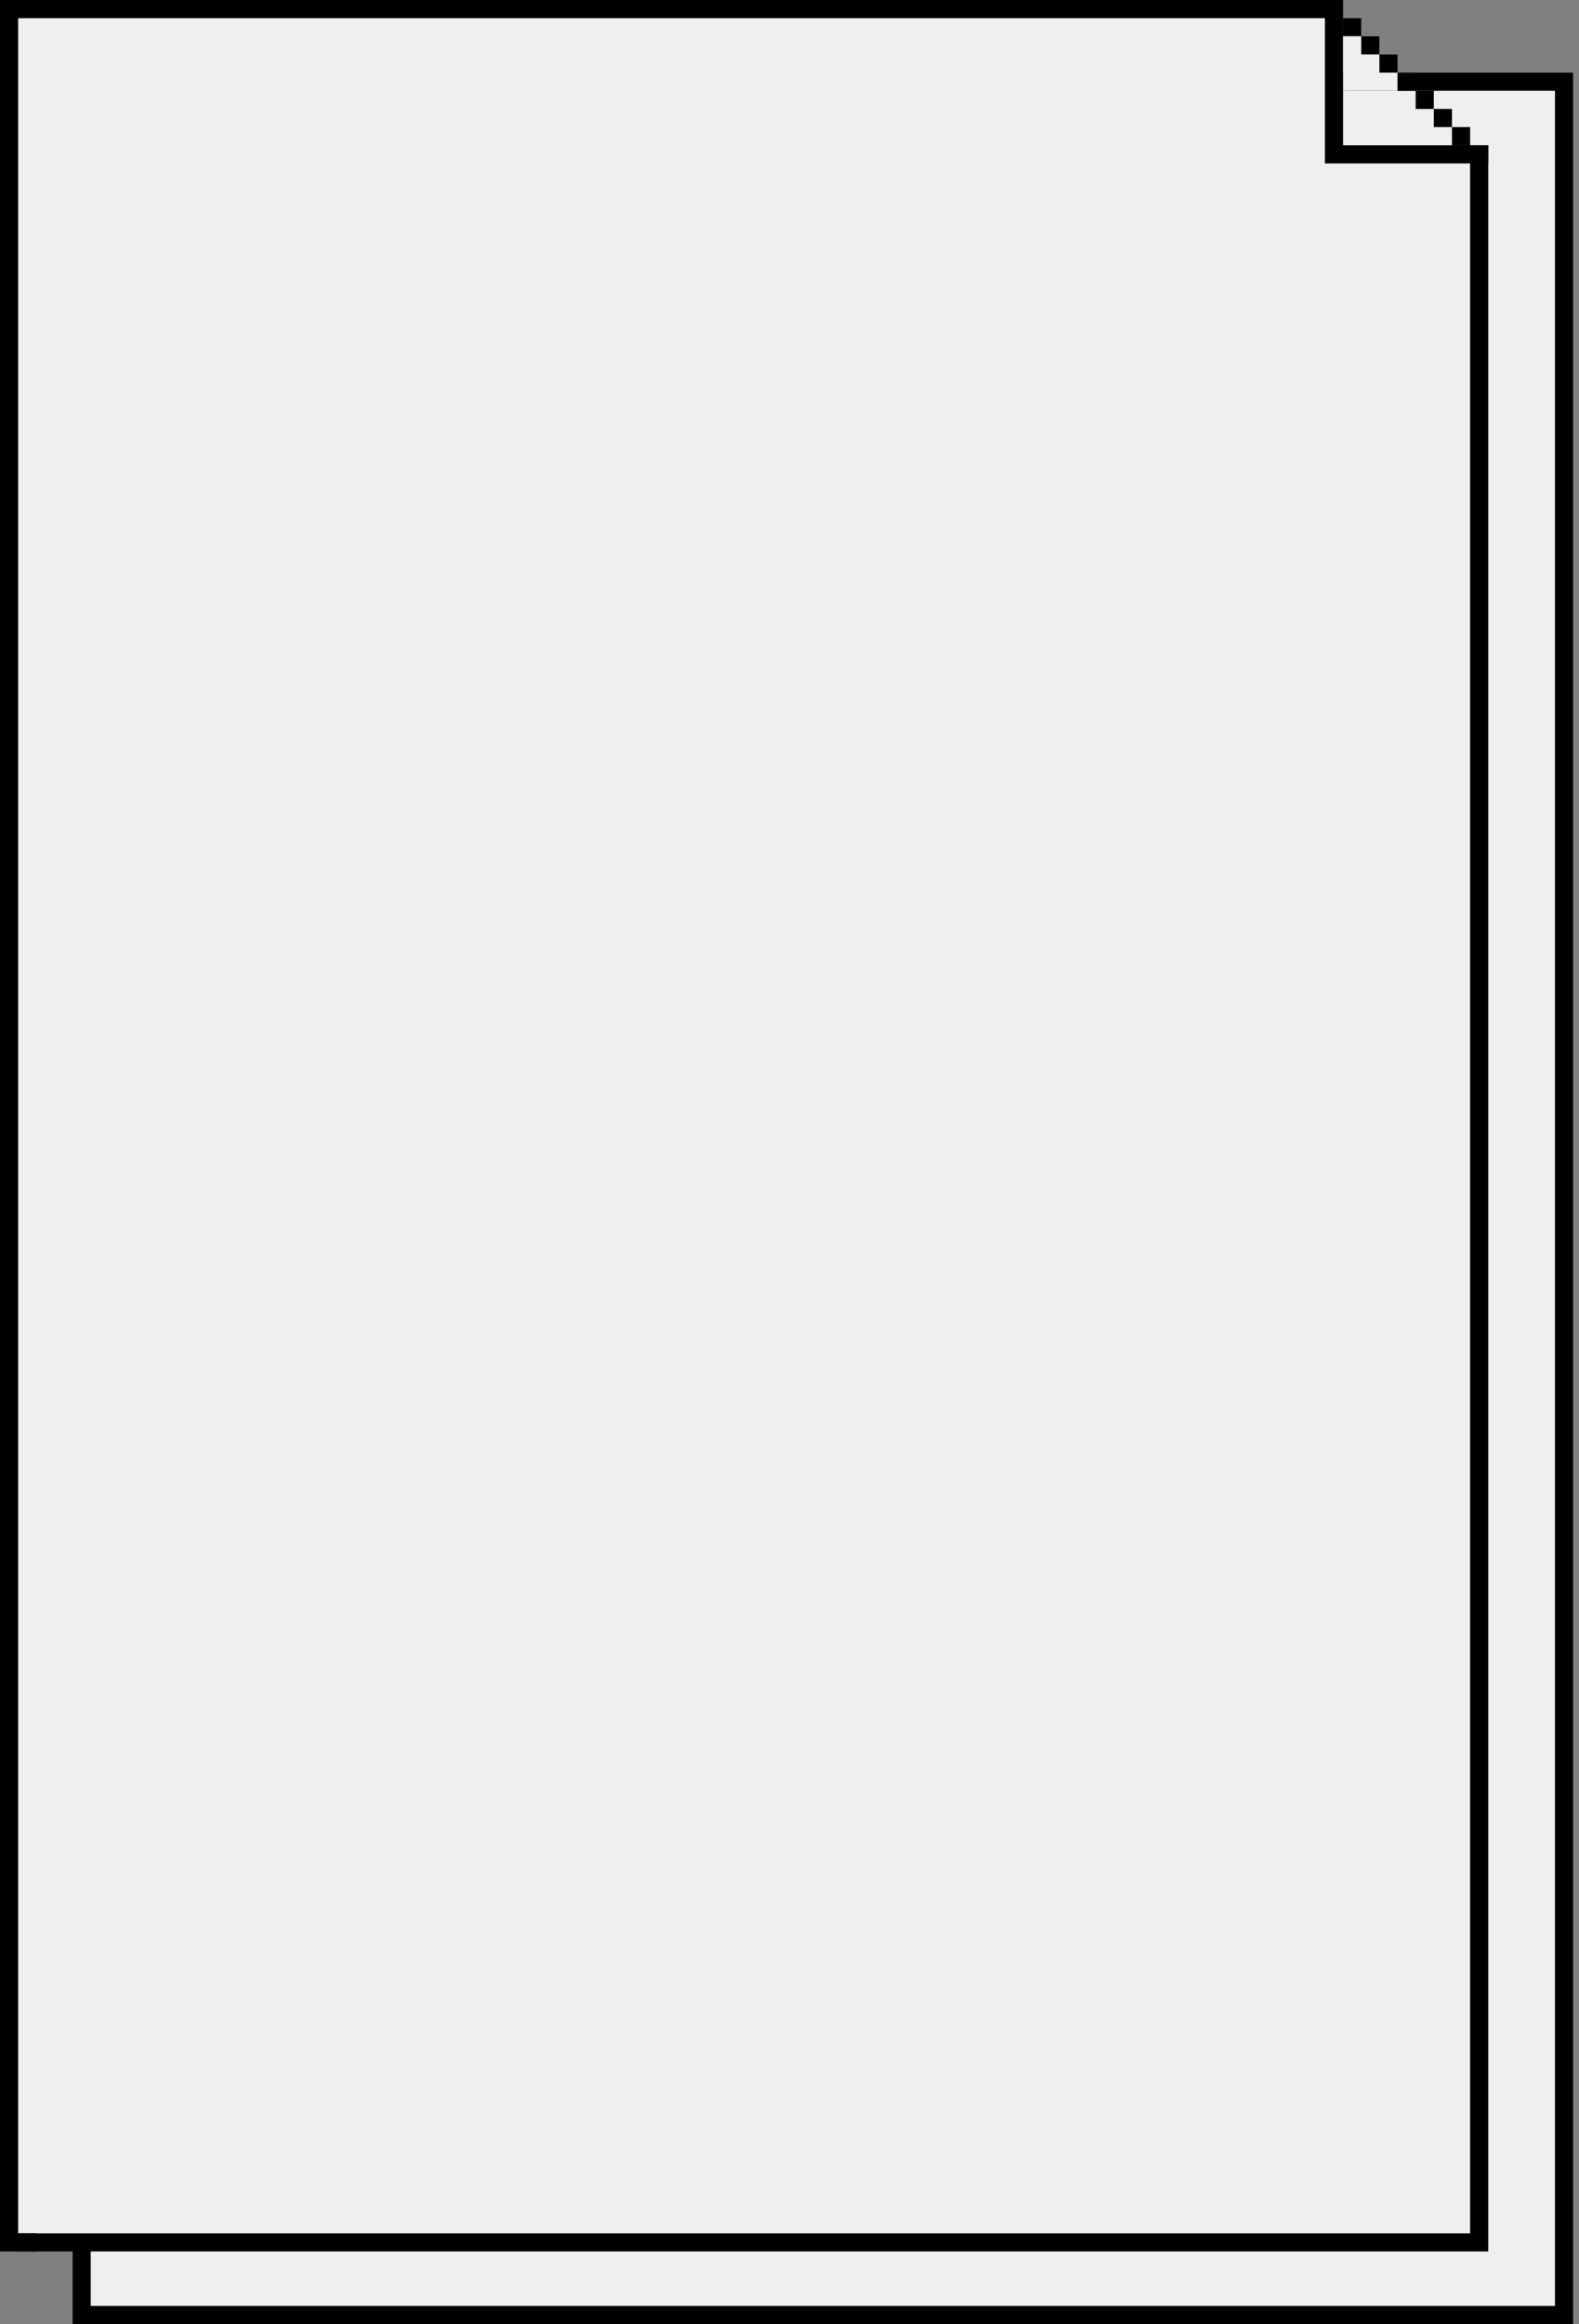 <svg width="261" height="384" viewBox="0 0 261 384" fill="none" xmlns="http://www.w3.org/2000/svg">
<rect x="0" y="0" width="261" height="384" fill="#808080" stroke="none"/>
<g clip-path="url(#clip0_1359_10914)">
<path d="M259.12 13.5H13.5V382.5H259.12V13.5Z" fill="#EFEFEF"/>
<path d="M257.029 15V381H14.993V15H257.029ZM260.022 12H12V384H260.022V12Z" fill="black"/>
<path d="M240 18H237V21H240V18Z" fill="black"/>
<path d="M243 21H240V24H243V21Z" fill="black"/>
<path d="M246 24H243V27H246V24Z" fill="black"/>
<path d="M237 15H234V18H237V15Z" fill="black"/>
<path d="M234 12H231V15H234V12Z" fill="black"/>
<path d="M231 9H228V12H231V9Z" fill="black"/>
<path d="M228 6H225V9H228V6Z" fill="black"/>
<path d="M222 3H219V6H222V3Z" fill="black"/>
<path d="M225 3H222V6H225V3Z" fill="black"/>
<path d="M1.5 370.5V1.5H220.5V25.5H244.5V370.5H1.5Z" fill="#EFEFEF"/>
<path d="M219 3V27H243V369H3V3H219ZM222 0H0V372H246V24H222V0Z" fill="black"/>
<path d="M6 369H3V372H6V369Z" fill="black"/>
<path d="M228 12V9H225V6H222V15H231V12H228Z" fill="#EFEFEF"/>
</g>
<defs>
<clipPath id="clip0_1359_10914">
<rect width="260.63" height="384" fill="white"/>
</clipPath>
</defs>
</svg>

